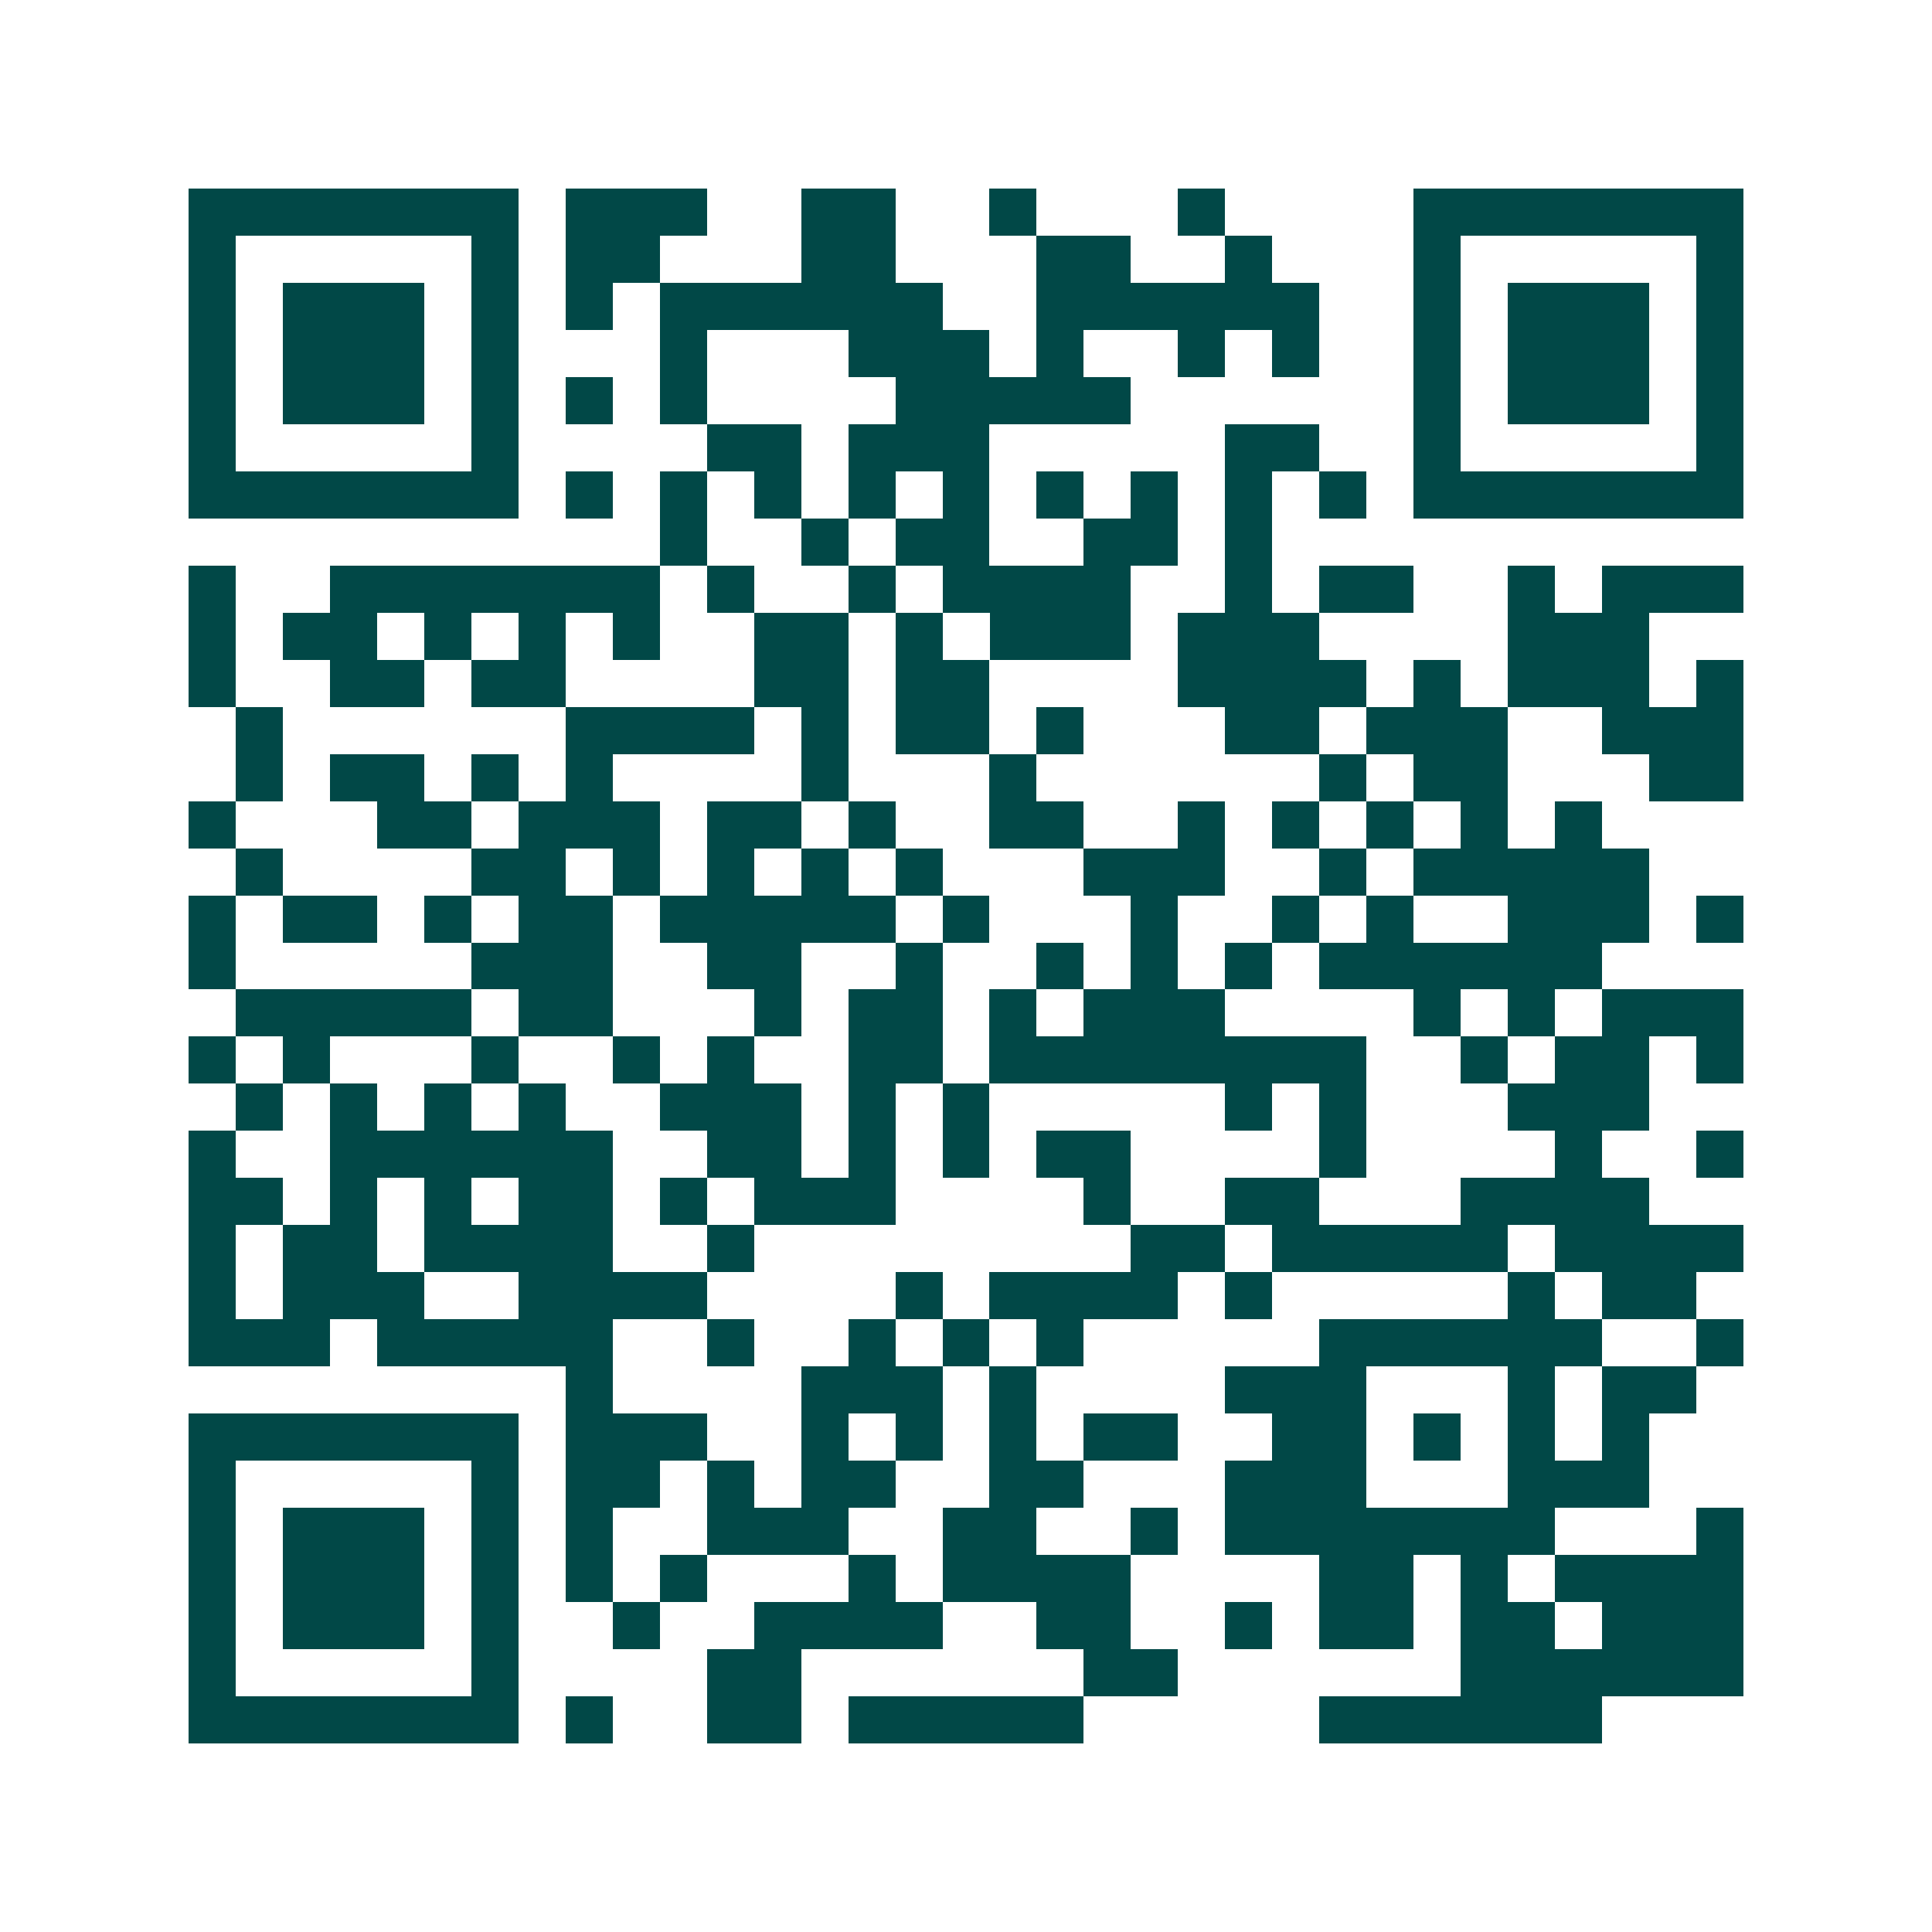 <svg xmlns="http://www.w3.org/2000/svg" width="200" height="200" viewBox="0 0 41 41" shape-rendering="crispEdges"><path fill="#ffffff" d="M0 0h41v41H0z"/><path stroke="#014847" d="M4 4.5h7m1 0h3m2 0h2m2 0h1m3 0h1m4 0h7M4 5.5h1m5 0h1m1 0h2m3 0h2m3 0h2m2 0h1m3 0h1m5 0h1M4 6.5h1m1 0h3m1 0h1m1 0h1m1 0h6m2 0h6m2 0h1m1 0h3m1 0h1M4 7.5h1m1 0h3m1 0h1m3 0h1m3 0h3m1 0h1m2 0h1m1 0h1m2 0h1m1 0h3m1 0h1M4 8.5h1m1 0h3m1 0h1m1 0h1m1 0h1m4 0h5m6 0h1m1 0h3m1 0h1M4 9.5h1m5 0h1m4 0h2m1 0h3m5 0h2m2 0h1m5 0h1M4 10.5h7m1 0h1m1 0h1m1 0h1m1 0h1m1 0h1m1 0h1m1 0h1m1 0h1m1 0h1m1 0h7M14 11.5h1m2 0h1m1 0h2m2 0h2m1 0h1M4 12.5h1m2 0h7m1 0h1m2 0h1m1 0h4m2 0h1m1 0h2m2 0h1m1 0h3M4 13.5h1m1 0h2m1 0h1m1 0h1m1 0h1m2 0h2m1 0h1m1 0h3m1 0h3m4 0h3M4 14.5h1m2 0h2m1 0h2m4 0h2m1 0h2m4 0h4m1 0h1m1 0h3m1 0h1M5 15.5h1m6 0h4m1 0h1m1 0h2m1 0h1m3 0h2m1 0h3m2 0h3M5 16.5h1m1 0h2m1 0h1m1 0h1m4 0h1m3 0h1m6 0h1m1 0h2m3 0h2M4 17.5h1m3 0h2m1 0h3m1 0h2m1 0h1m2 0h2m2 0h1m1 0h1m1 0h1m1 0h1m1 0h1M5 18.5h1m4 0h2m1 0h1m1 0h1m1 0h1m1 0h1m3 0h3m2 0h1m1 0h5M4 19.5h1m1 0h2m1 0h1m1 0h2m1 0h5m1 0h1m3 0h1m2 0h1m1 0h1m2 0h3m1 0h1M4 20.5h1m5 0h3m2 0h2m2 0h1m2 0h1m1 0h1m1 0h1m1 0h6M5 21.5h5m1 0h2m3 0h1m1 0h2m1 0h1m1 0h3m4 0h1m1 0h1m1 0h3M4 22.5h1m1 0h1m3 0h1m2 0h1m1 0h1m2 0h2m1 0h8m2 0h1m1 0h2m1 0h1M5 23.5h1m1 0h1m1 0h1m1 0h1m2 0h3m1 0h1m1 0h1m5 0h1m1 0h1m3 0h3M4 24.5h1m2 0h6m2 0h2m1 0h1m1 0h1m1 0h2m4 0h1m4 0h1m2 0h1M4 25.5h2m1 0h1m1 0h1m1 0h2m1 0h1m1 0h3m4 0h1m2 0h2m3 0h4M4 26.5h1m1 0h2m1 0h4m2 0h1m8 0h2m1 0h5m1 0h4M4 27.5h1m1 0h3m2 0h4m4 0h1m1 0h4m1 0h1m5 0h1m1 0h2M4 28.5h3m1 0h5m2 0h1m2 0h1m1 0h1m1 0h1m5 0h6m2 0h1M12 29.5h1m4 0h3m1 0h1m4 0h3m3 0h1m1 0h2M4 30.5h7m1 0h3m2 0h1m1 0h1m1 0h1m1 0h2m2 0h2m1 0h1m1 0h1m1 0h1M4 31.5h1m5 0h1m1 0h2m1 0h1m1 0h2m2 0h2m3 0h3m3 0h3M4 32.5h1m1 0h3m1 0h1m1 0h1m2 0h3m2 0h2m2 0h1m1 0h7m3 0h1M4 33.5h1m1 0h3m1 0h1m1 0h1m1 0h1m3 0h1m1 0h4m4 0h2m1 0h1m1 0h4M4 34.5h1m1 0h3m1 0h1m2 0h1m2 0h4m2 0h2m2 0h1m1 0h2m1 0h2m1 0h3M4 35.5h1m5 0h1m4 0h2m6 0h2m6 0h6M4 36.5h7m1 0h1m2 0h2m1 0h5m5 0h6"/></svg>
